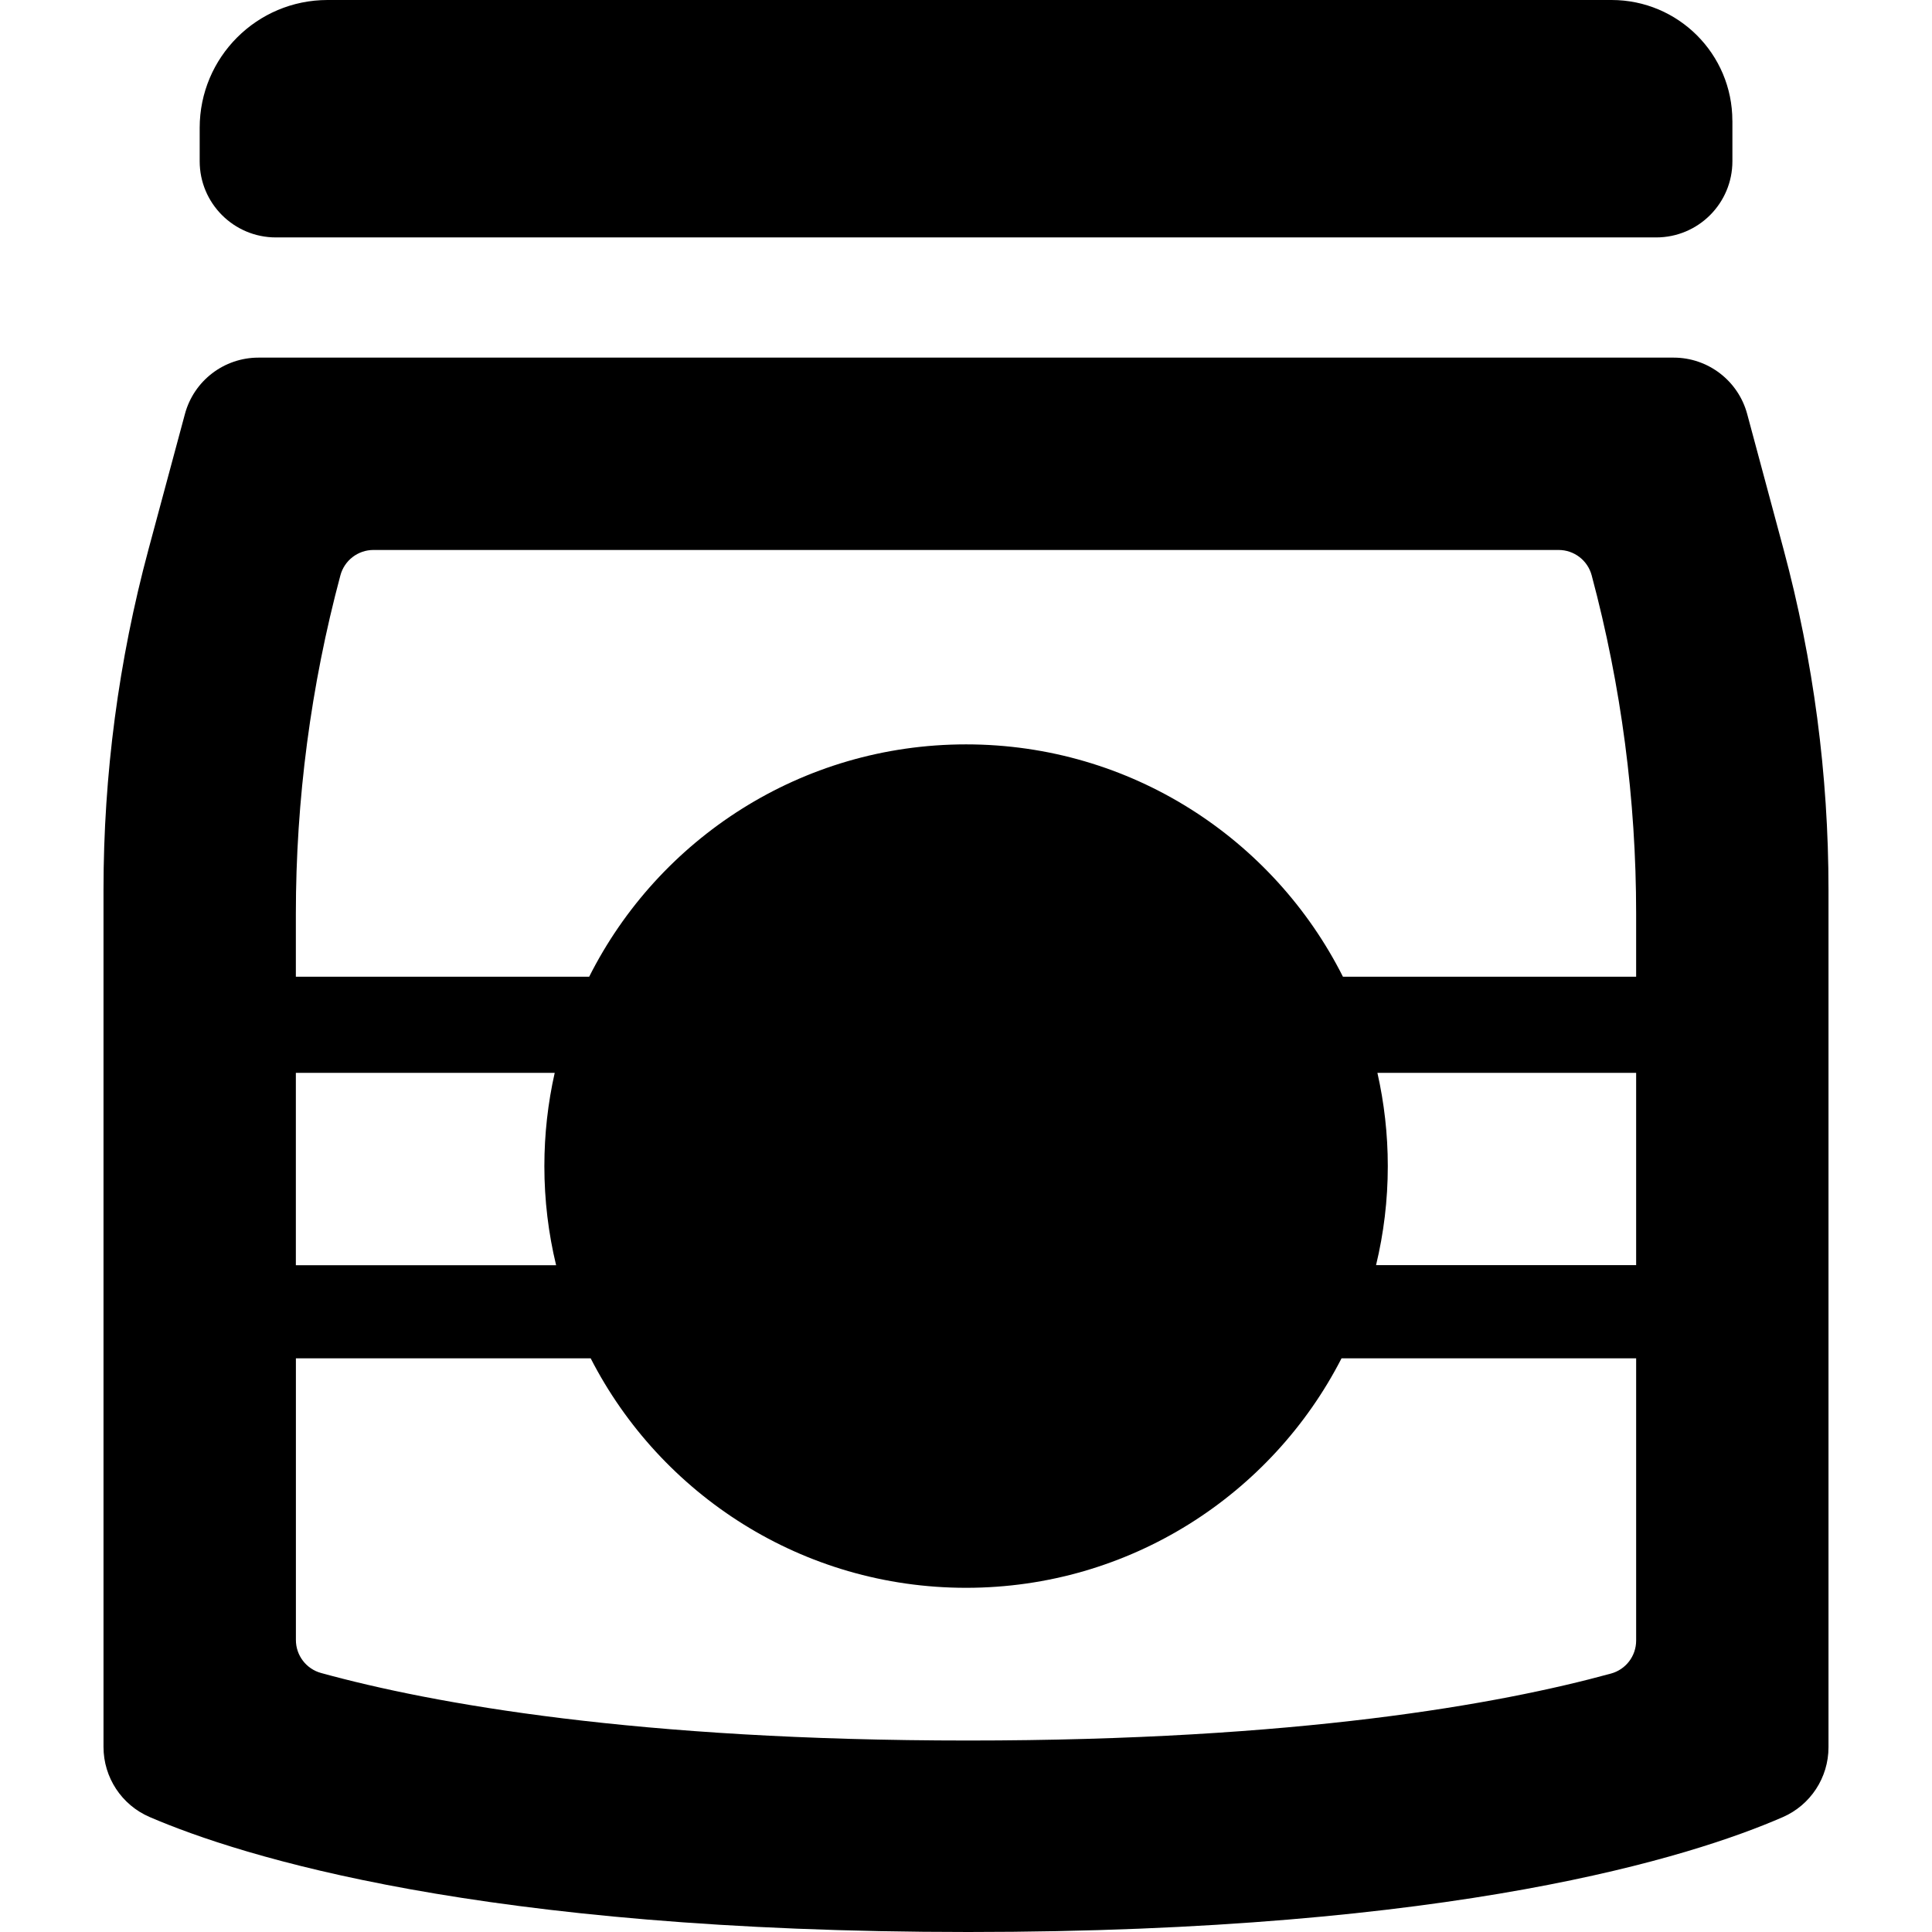 <?xml version="1.0" encoding="iso-8859-1"?>
<!-- Generator: Adobe Illustrator 16.0.0, SVG Export Plug-In . SVG Version: 6.00 Build 0)  -->
<!DOCTYPE svg PUBLIC "-//W3C//DTD SVG 1.1//EN" "http://www.w3.org/Graphics/SVG/1.1/DTD/svg11.dtd">
<svg version="1.1" id="Capa_1" xmlns="http://www.w3.org/2000/svg" xmlns:xlink="http://www.w3.org/1999/xlink" x="0px" y="0px"
	 width="46.887px" height="46.887px" viewBox="0 0 46.887 46.887" style="enable-background:new 0 0 46.887 46.887;"
	 xml:space="preserve">
<g>
	<g>
		<path d="M42.402,10.048c-0.217-0.807-0.949-1.369-1.785-1.369H6.273c-0.836,0-1.568,0.561-1.785,1.368l-0.885,3.289
			c-0.724,2.692-1.091,5.467-1.091,8.254v20.807c0,0.738,0.44,1.407,1.118,1.699c2.22,0.955,8.026,2.791,19.866,2.791
			c11.82,0,17.57-1.83,19.768-2.787c0.674-0.293,1.111-0.96,1.111-1.695V21.586c0-2.784-0.366-5.556-1.088-8.245L42.402,10.048z
			 M8.261,13.963c0.097-0.363,0.426-0.616,0.802-0.616h28.763c0.376,0,0.705,0.253,0.802,0.616l0.002,0.008
			c0.715,2.675,1.077,5.432,1.077,8.201v1.531h-7.116c-1.685-3.344-5.146-5.638-9.146-5.638c-4,0-7.462,2.294-9.146,5.638H7.18
			v-1.522C7.18,19.406,7.543,16.644,8.261,13.963z M33.428,26.037h6.279v4.666h-6.312c0.186-0.77,0.285-1.575,0.285-2.403
			C33.68,27.523,33.592,26.765,33.428,26.037z M13.496,30.705H7.18v-4.668h6.282c-0.164,0.729-0.251,1.486-0.251,2.264
			C13.211,29.129,13.31,29.934,13.496,30.705z M23.496,42.24c-8.033,0-12.988-0.891-15.705-1.639c-0.36-0.099-0.61-0.427-0.61-0.8
			v-6.836h7.154c1.696,3.308,5.14,5.569,9.111,5.569c3.971,0,7.416-2.262,9.111-5.569h7.15v6.849c0,0.375-0.25,0.703-0.611,0.801
			C36.389,41.357,31.501,42.24,23.496,42.24z"/>
		<path d="M42.042,2.931C42.042,1.312,40.73,0,39.111,0H7.949C6.235,0,4.846,1.389,4.846,3.103v0.81
			c0,1.021,0.828,1.849,1.849,1.849h33.499c1.021,0,1.849-0.828,1.849-1.849V2.931z"/>
	</g>
</g>
<g>
</g>
<g>
</g>
<g>
</g>
<g>
</g>
<g>
</g>
<g>
</g>
<g>
</g>
<g>
</g>
<g>
</g>
<g>
</g>
<g>
</g>
<g>
</g>
<g>
</g>
<g>
</g>
<g>
</g>
</svg>
